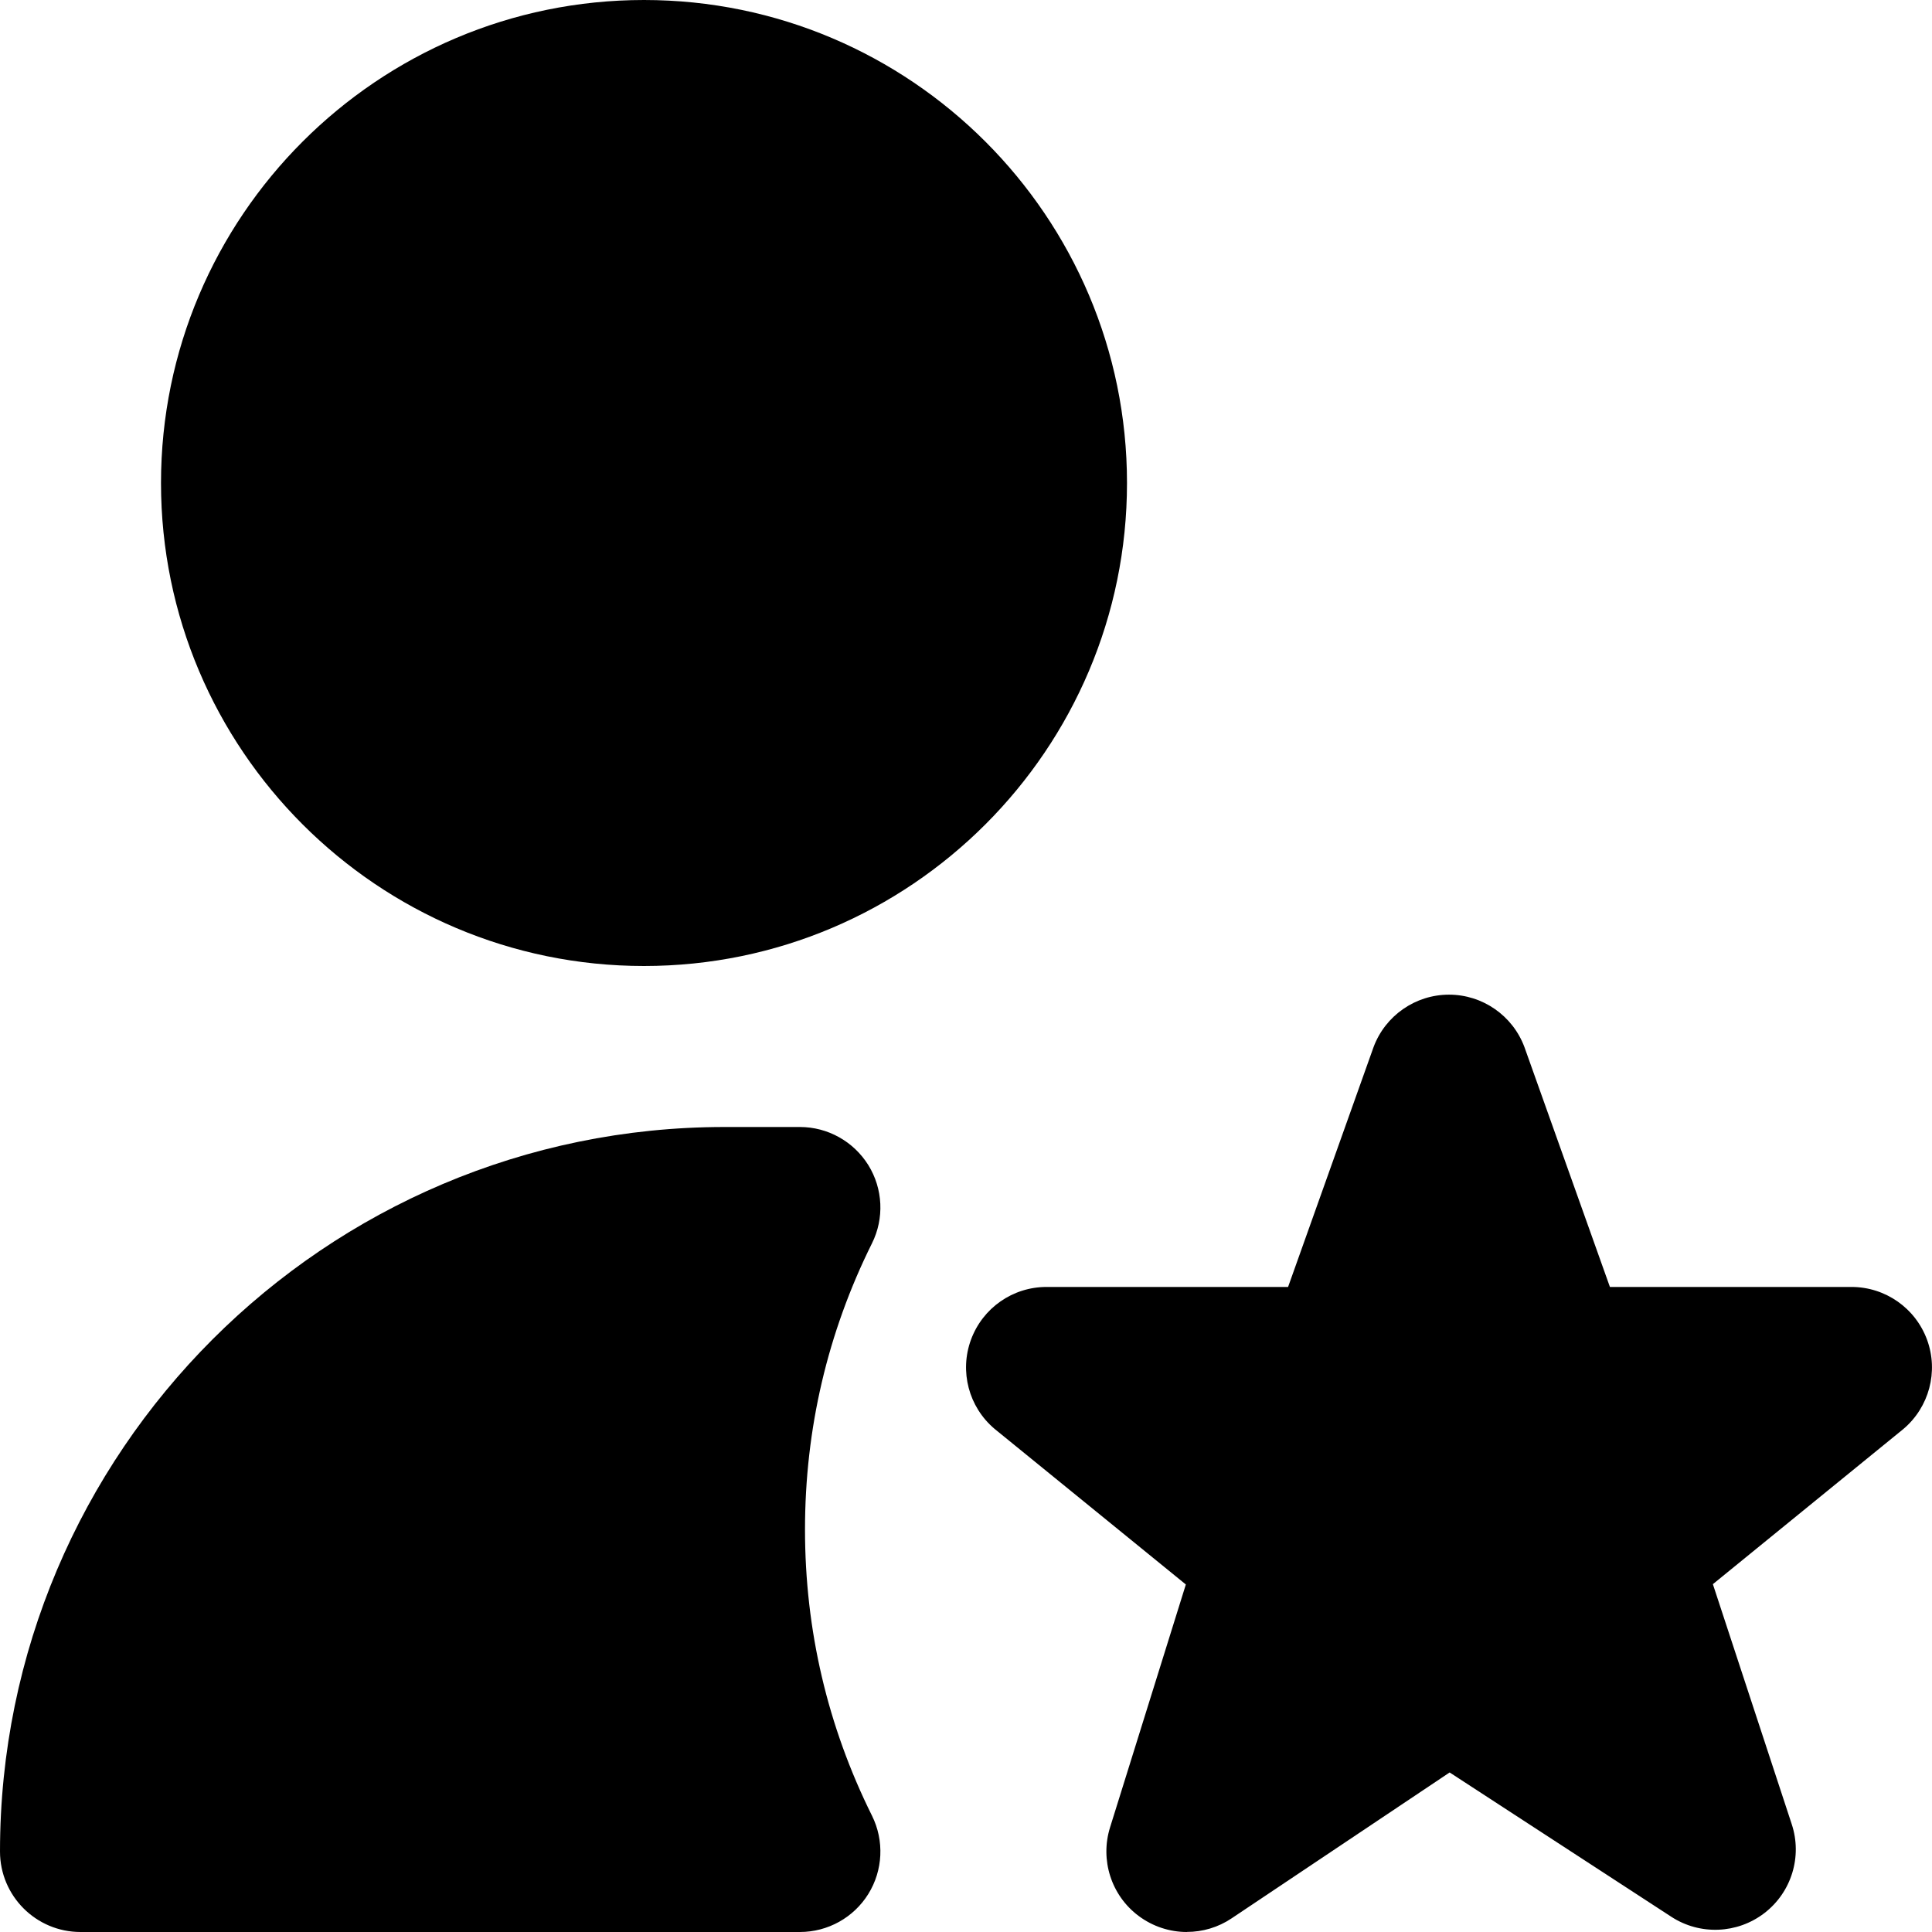 <svg xmlns="http://www.w3.org/2000/svg" id="Layer_1" data-name="Layer 1" viewBox="0 0 24 24"><path d="m8,12c-3.309,0-6-2.691-6-6S4.691,0,8,0s6,2.691,6,6-2.691,6-6,6Zm6.744,12c-.211,0-.422-.067-.6-.2-.34-.254-.481-.696-.354-1.101l.941-3.016-2.377-1.934c-.32-.271-.437-.713-.292-1.107.145-.394.519-.655.938-.655h3.001l1.062-2.98c.146-.391.52-.651.937-.651s.791.26.937.651l1.062,2.98h3.001c.42,0,.795.263.939.657s.026.837-.295,1.108l-2.366,1.927.979,2.98c.134.403-.002.847-.339,1.106-.337.259-.801.277-1.156.046l-2.754-1.793-2.708,1.812c-.168.113-.362.169-.556.169Zm-4.807,0H1c-.552,0-1-.448-1-1,0-4.962,4.038-9,9-9h.937c.346,0,.667.18.85.474.182.294.199.662.045.971-.552,1.11-.832,2.307-.832,3.555s.28,2.444.832,3.555c.154.31.137.678-.045.972-.182.294-.504.473-.85.473Z"></path></svg>